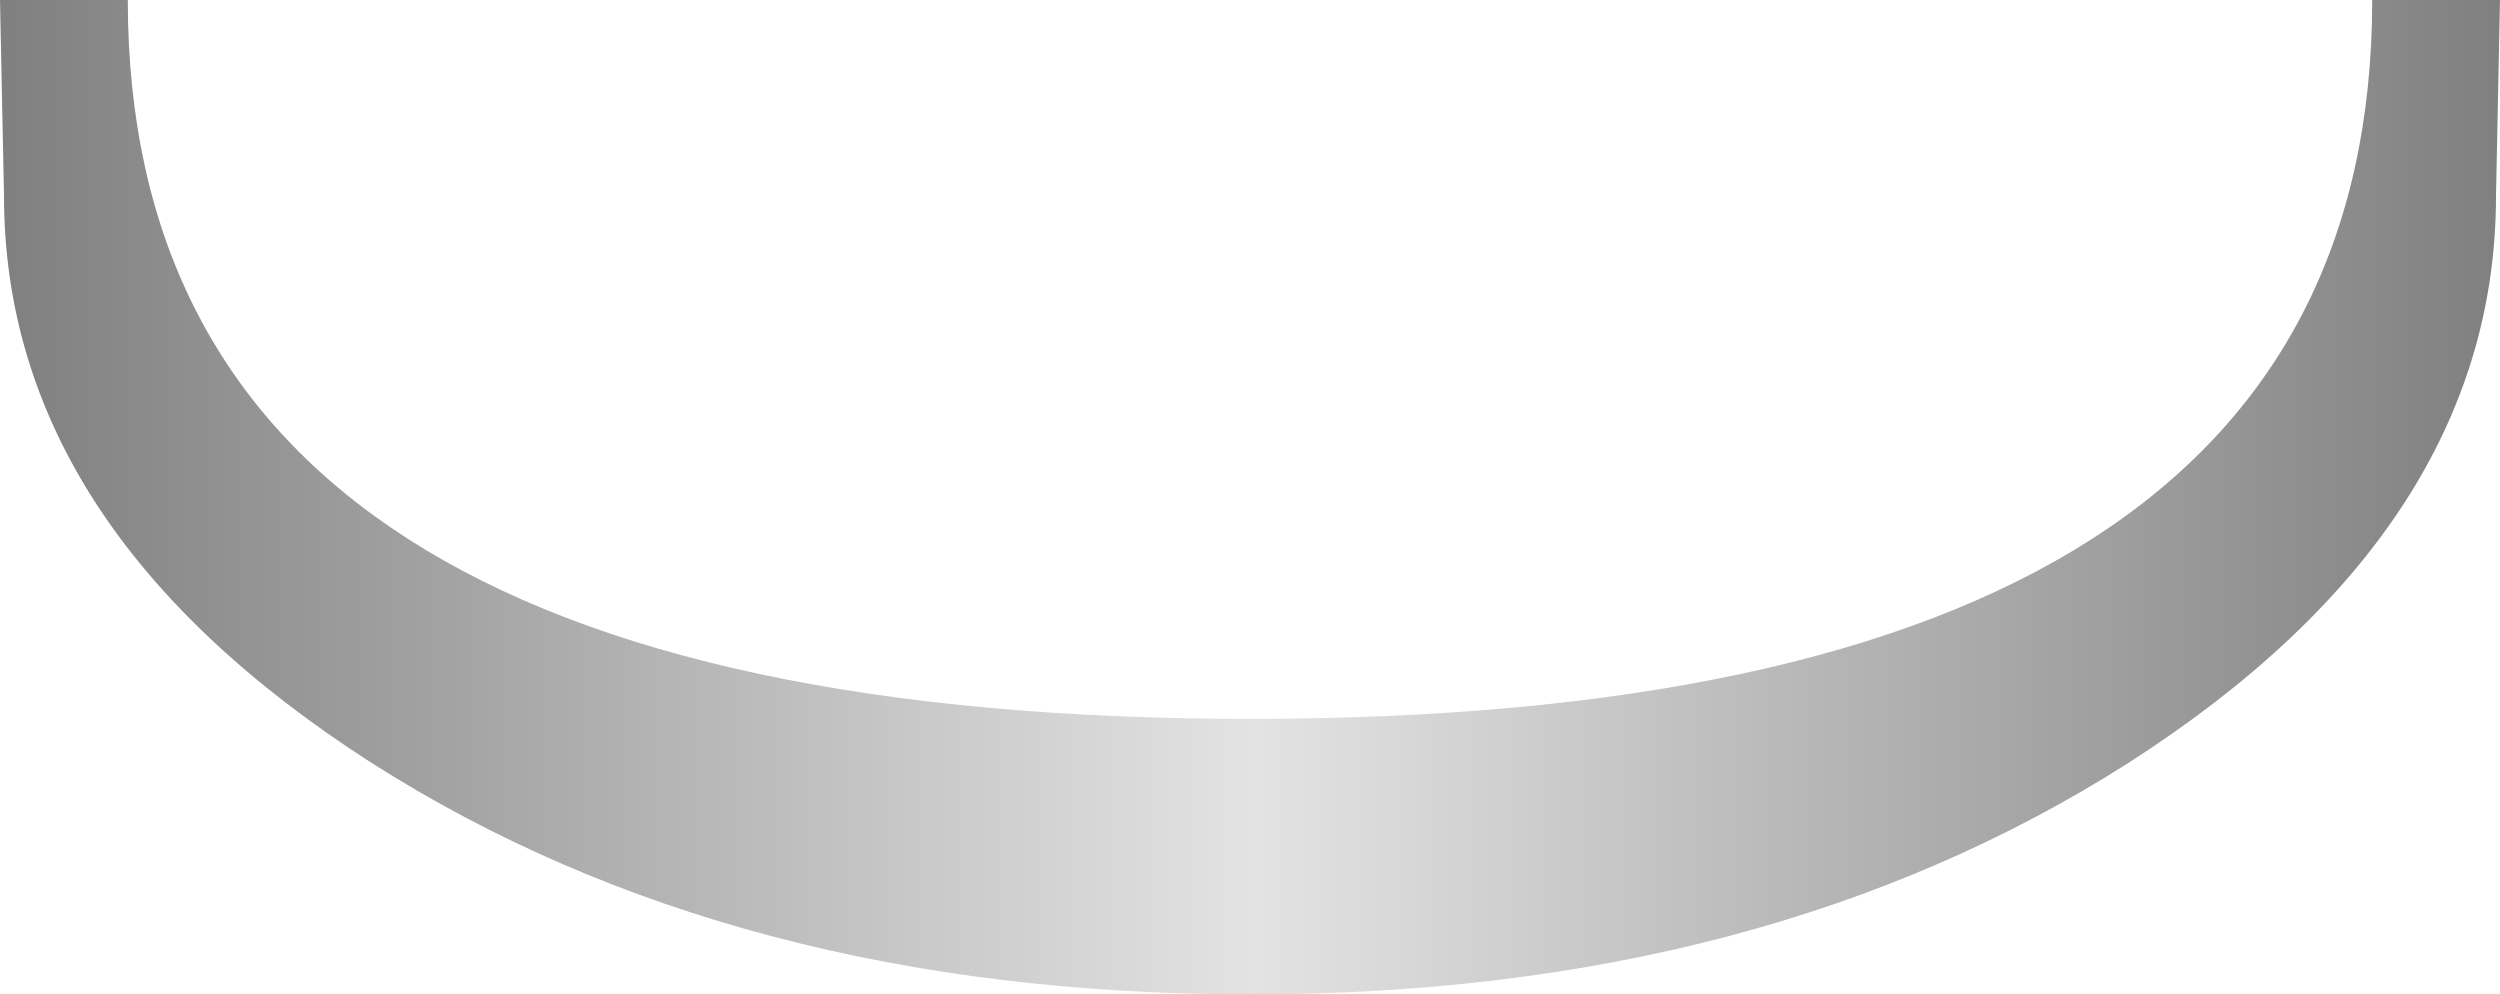 <?xml version="1.0" encoding="UTF-8" standalone="no"?>
<svg xmlns:xlink="http://www.w3.org/1999/xlink" height="12.45px" width="31.3px" xmlns="http://www.w3.org/2000/svg">
  <g transform="matrix(1.0, 0.0, 0.0, 1.0, 15.65, 0.0)">
    <path d="M11.0 9.55 Q6.45 12.45 0.0 12.45 -6.45 12.45 -11.0 9.55 -15.6 6.6 -15.6 2.45 L-15.65 0.0 -14.05 0.0 Q-14.05 9.0 0.0 9.0 14.05 9.0 14.05 0.0 L15.65 0.0 15.6 2.45 Q15.6 6.6 11.0 9.55" fill="url(#gradient0)" fill-rule="evenodd" stroke="none"/>
  </g>
  <defs>
    <linearGradient gradientTransform="matrix(-0.019, 0.0, 0.0, -0.019, 0.0, -35.25)" gradientUnits="userSpaceOnUse" id="gradient0" spreadMethod="pad" x1="-819.2" x2="819.2">
      <stop offset="0.0" stop-color="#808080"/>
      <stop offset="0.498" stop-color="#e3e3e3"/>
      <stop offset="1.0" stop-color="#808080"/>
    </linearGradient>
  </defs>
</svg>
